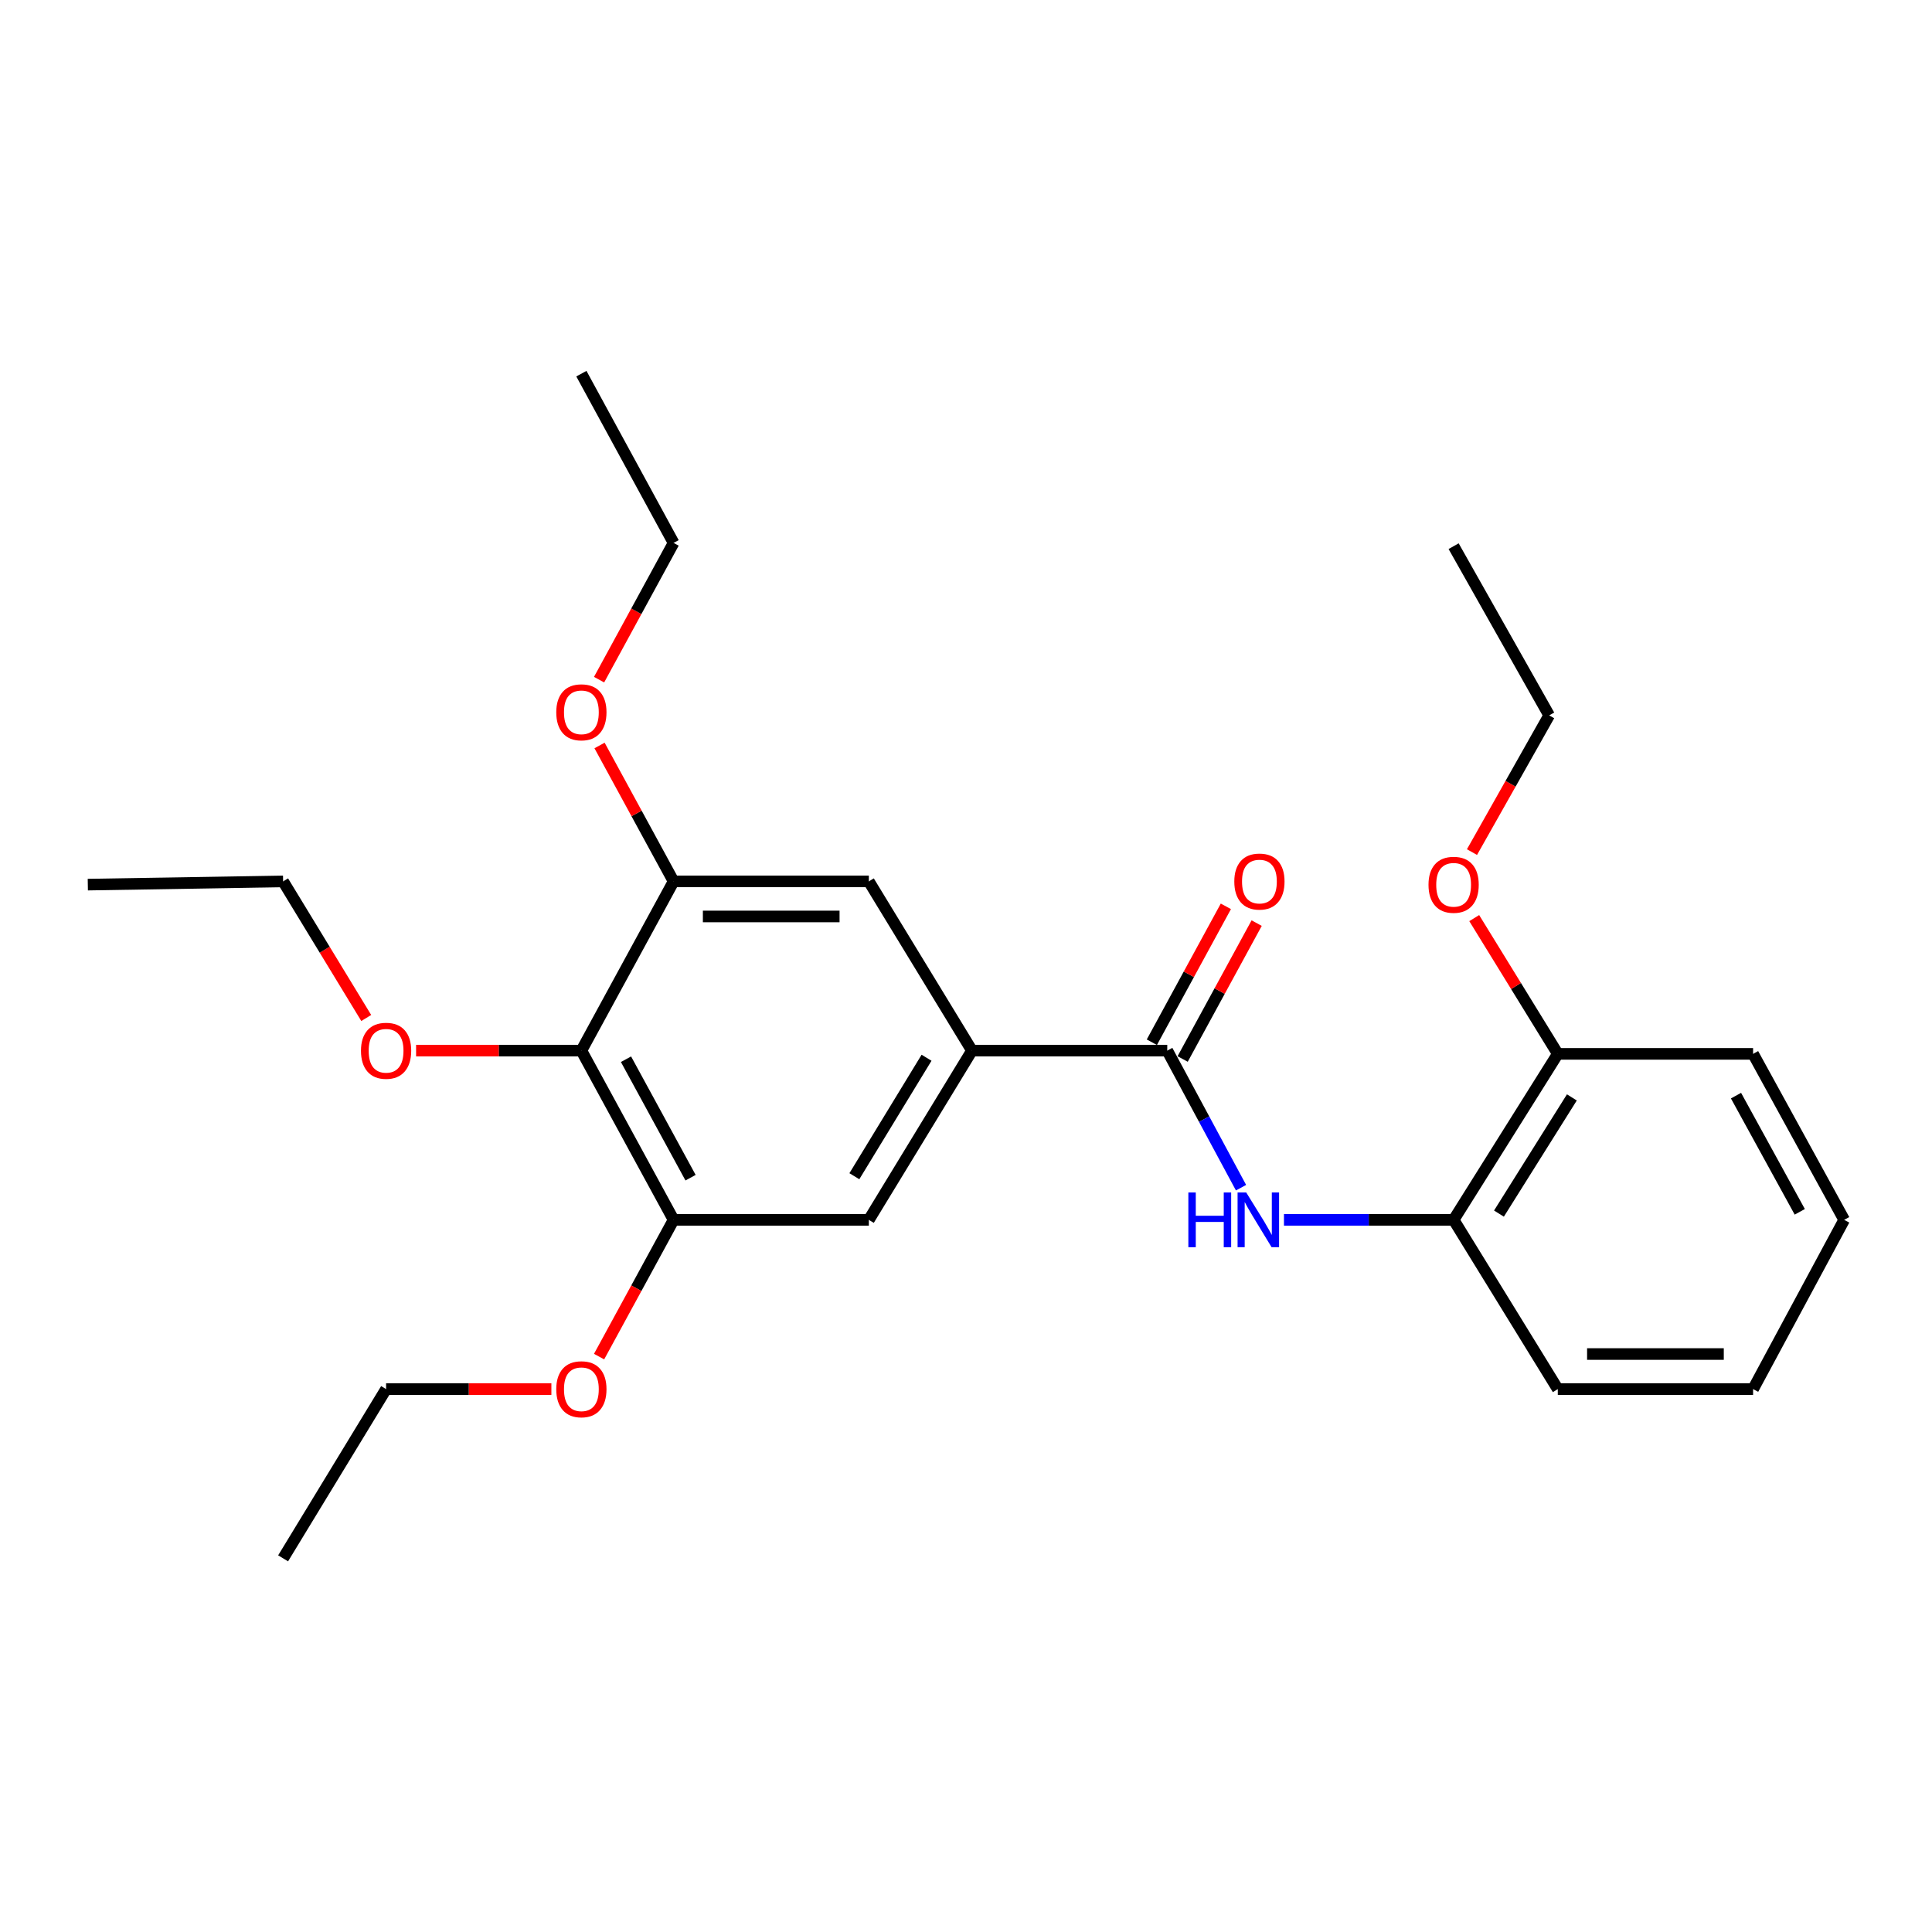 <?xml version='1.0' encoding='iso-8859-1'?>
<svg version='1.1' baseProfile='full'
              xmlns='http://www.w3.org/2000/svg'
                      xmlns:rdkit='http://www.rdkit.org/xml'
                      xmlns:xlink='http://www.w3.org/1999/xlink'
                  xml:space='preserve'
width='1000px' height='1000px' viewBox='0 0 1000 1000'>
<!-- END OF HEADER -->
<rect style='opacity:1.0;fill:#FFFFFF;stroke:none' width='1000' height='1000' x='0' y='0'> </rect>
<path class='bond-0' d='M 604.168,543.795 L 503.086,543.795' style='fill:none;fill-rule:evenodd;stroke:#000000;stroke-width:6px;stroke-linecap:butt;stroke-linejoin:miter;stroke-opacity:1' />
<path class='bond-1' d='M 604.168,543.795 L 623.259,579.271' style='fill:none;fill-rule:evenodd;stroke:#000000;stroke-width:6px;stroke-linecap:butt;stroke-linejoin:miter;stroke-opacity:1' />
<path class='bond-1' d='M 623.259,579.271 L 642.351,614.747' style='fill:none;fill-rule:evenodd;stroke:#0000FF;stroke-width:6px;stroke-linecap:butt;stroke-linejoin:miter;stroke-opacity:1' />
<path class='bond-8' d='M 612.138,548.136 L 631.292,512.968' style='fill:none;fill-rule:evenodd;stroke:#000000;stroke-width:6px;stroke-linecap:butt;stroke-linejoin:miter;stroke-opacity:1' />
<path class='bond-8' d='M 631.292,512.968 L 650.447,477.8' style='fill:none;fill-rule:evenodd;stroke:#FF0000;stroke-width:6px;stroke-linecap:butt;stroke-linejoin:miter;stroke-opacity:1' />
<path class='bond-8' d='M 596.197,539.454 L 615.352,504.286' style='fill:none;fill-rule:evenodd;stroke:#000000;stroke-width:6px;stroke-linecap:butt;stroke-linejoin:miter;stroke-opacity:1' />
<path class='bond-8' d='M 615.352,504.286 L 634.507,469.118' style='fill:none;fill-rule:evenodd;stroke:#FF0000;stroke-width:6px;stroke-linecap:butt;stroke-linejoin:miter;stroke-opacity:1' />
<path class='bond-5' d='M 503.086,543.795 L 449.711,456.205' style='fill:none;fill-rule:evenodd;stroke:#000000;stroke-width:6px;stroke-linecap:butt;stroke-linejoin:miter;stroke-opacity:1' />
<path class='bond-6' d='M 503.086,543.795 L 449.711,631.394' style='fill:none;fill-rule:evenodd;stroke:#000000;stroke-width:6px;stroke-linecap:butt;stroke-linejoin:miter;stroke-opacity:1' />
<path class='bond-6' d='M 479.579,547.49 L 442.217,608.81' style='fill:none;fill-rule:evenodd;stroke:#000000;stroke-width:6px;stroke-linecap:butt;stroke-linejoin:miter;stroke-opacity:1' />
<path class='bond-7' d='M 664.577,631.394 L 708.485,631.394' style='fill:none;fill-rule:evenodd;stroke:#0000FF;stroke-width:6px;stroke-linecap:butt;stroke-linejoin:miter;stroke-opacity:1' />
<path class='bond-7' d='M 708.485,631.394 L 752.392,631.394' style='fill:none;fill-rule:evenodd;stroke:#000000;stroke-width:6px;stroke-linecap:butt;stroke-linejoin:miter;stroke-opacity:1' />
<path class='bond-2' d='M 300.922,543.795 L 348.65,631.394' style='fill:none;fill-rule:evenodd;stroke:#000000;stroke-width:6px;stroke-linecap:butt;stroke-linejoin:miter;stroke-opacity:1' />
<path class='bond-2' d='M 324.02,548.251 L 357.429,609.57' style='fill:none;fill-rule:evenodd;stroke:#000000;stroke-width:6px;stroke-linecap:butt;stroke-linejoin:miter;stroke-opacity:1' />
<path class='bond-10' d='M 300.922,543.795 L 258.145,543.795' style='fill:none;fill-rule:evenodd;stroke:#000000;stroke-width:6px;stroke-linecap:butt;stroke-linejoin:miter;stroke-opacity:1' />
<path class='bond-10' d='M 258.145,543.795 L 215.367,543.795' style='fill:none;fill-rule:evenodd;stroke:#FF0000;stroke-width:6px;stroke-linecap:butt;stroke-linejoin:miter;stroke-opacity:1' />
<path class='bond-26' d='M 300.922,543.795 L 348.65,456.205' style='fill:none;fill-rule:evenodd;stroke:#000000;stroke-width:6px;stroke-linecap:butt;stroke-linejoin:miter;stroke-opacity:1' />
<path class='bond-3' d='M 348.65,631.394 L 449.711,631.394' style='fill:none;fill-rule:evenodd;stroke:#000000;stroke-width:6px;stroke-linecap:butt;stroke-linejoin:miter;stroke-opacity:1' />
<path class='bond-11' d='M 348.65,631.394 L 329.366,666.787' style='fill:none;fill-rule:evenodd;stroke:#000000;stroke-width:6px;stroke-linecap:butt;stroke-linejoin:miter;stroke-opacity:1' />
<path class='bond-11' d='M 329.366,666.787 L 310.083,702.18' style='fill:none;fill-rule:evenodd;stroke:#FF0000;stroke-width:6px;stroke-linecap:butt;stroke-linejoin:miter;stroke-opacity:1' />
<path class='bond-4' d='M 348.65,456.205 L 449.711,456.205' style='fill:none;fill-rule:evenodd;stroke:#000000;stroke-width:6px;stroke-linecap:butt;stroke-linejoin:miter;stroke-opacity:1' />
<path class='bond-4' d='M 363.809,474.356 L 434.552,474.356' style='fill:none;fill-rule:evenodd;stroke:#000000;stroke-width:6px;stroke-linecap:butt;stroke-linejoin:miter;stroke-opacity:1' />
<path class='bond-12' d='M 348.65,456.205 L 329.486,421.032' style='fill:none;fill-rule:evenodd;stroke:#000000;stroke-width:6px;stroke-linecap:butt;stroke-linejoin:miter;stroke-opacity:1' />
<path class='bond-12' d='M 329.486,421.032 L 310.323,385.86' style='fill:none;fill-rule:evenodd;stroke:#FF0000;stroke-width:6px;stroke-linecap:butt;stroke-linejoin:miter;stroke-opacity:1' />
<path class='bond-9' d='M 752.392,631.394 L 806.311,545.479' style='fill:none;fill-rule:evenodd;stroke:#000000;stroke-width:6px;stroke-linecap:butt;stroke-linejoin:miter;stroke-opacity:1' />
<path class='bond-9' d='M 775.854,628.156 L 813.597,568.015' style='fill:none;fill-rule:evenodd;stroke:#000000;stroke-width:6px;stroke-linecap:butt;stroke-linejoin:miter;stroke-opacity:1' />
<path class='bond-14' d='M 752.392,631.394 L 806.311,718.994' style='fill:none;fill-rule:evenodd;stroke:#000000;stroke-width:6px;stroke-linecap:butt;stroke-linejoin:miter;stroke-opacity:1' />
<path class='bond-13' d='M 806.311,545.479 L 784.685,510.345' style='fill:none;fill-rule:evenodd;stroke:#000000;stroke-width:6px;stroke-linecap:butt;stroke-linejoin:miter;stroke-opacity:1' />
<path class='bond-13' d='M 784.685,510.345 L 763.06,475.211' style='fill:none;fill-rule:evenodd;stroke:#FF0000;stroke-width:6px;stroke-linecap:butt;stroke-linejoin:miter;stroke-opacity:1' />
<path class='bond-15' d='M 806.311,545.479 L 907.393,545.479' style='fill:none;fill-rule:evenodd;stroke:#000000;stroke-width:6px;stroke-linecap:butt;stroke-linejoin:miter;stroke-opacity:1' />
<path class='bond-16' d='M 189.566,526.911 L 168.051,491.558' style='fill:none;fill-rule:evenodd;stroke:#FF0000;stroke-width:6px;stroke-linecap:butt;stroke-linejoin:miter;stroke-opacity:1' />
<path class='bond-16' d='M 168.051,491.558 L 146.536,456.205' style='fill:none;fill-rule:evenodd;stroke:#000000;stroke-width:6px;stroke-linecap:butt;stroke-linejoin:miter;stroke-opacity:1' />
<path class='bond-18' d='M 285.395,718.994 L 242.618,718.994' style='fill:none;fill-rule:evenodd;stroke:#FF0000;stroke-width:6px;stroke-linecap:butt;stroke-linejoin:miter;stroke-opacity:1' />
<path class='bond-18' d='M 242.618,718.994 L 199.84,718.994' style='fill:none;fill-rule:evenodd;stroke:#000000;stroke-width:6px;stroke-linecap:butt;stroke-linejoin:miter;stroke-opacity:1' />
<path class='bond-17' d='M 310.083,351.792 L 329.366,316.399' style='fill:none;fill-rule:evenodd;stroke:#FF0000;stroke-width:6px;stroke-linecap:butt;stroke-linejoin:miter;stroke-opacity:1' />
<path class='bond-17' d='M 329.366,316.399 L 348.65,281.006' style='fill:none;fill-rule:evenodd;stroke:#000000;stroke-width:6px;stroke-linecap:butt;stroke-linejoin:miter;stroke-opacity:1' />
<path class='bond-19' d='M 761.896,441.044 L 781.87,405.662' style='fill:none;fill-rule:evenodd;stroke:#FF0000;stroke-width:6px;stroke-linecap:butt;stroke-linejoin:miter;stroke-opacity:1' />
<path class='bond-19' d='M 781.87,405.662 L 801.844,370.28' style='fill:none;fill-rule:evenodd;stroke:#000000;stroke-width:6px;stroke-linecap:butt;stroke-linejoin:miter;stroke-opacity:1' />
<path class='bond-24' d='M 806.311,718.994 L 907.393,718.994' style='fill:none;fill-rule:evenodd;stroke:#000000;stroke-width:6px;stroke-linecap:butt;stroke-linejoin:miter;stroke-opacity:1' />
<path class='bond-24' d='M 821.473,700.843 L 892.23,700.843' style='fill:none;fill-rule:evenodd;stroke:#000000;stroke-width:6px;stroke-linecap:butt;stroke-linejoin:miter;stroke-opacity:1' />
<path class='bond-27' d='M 907.393,545.479 L 954.545,631.394' style='fill:none;fill-rule:evenodd;stroke:#000000;stroke-width:6px;stroke-linecap:butt;stroke-linejoin:miter;stroke-opacity:1' />
<path class='bond-27' d='M 898.553,567.099 L 931.56,627.24' style='fill:none;fill-rule:evenodd;stroke:#000000;stroke-width:6px;stroke-linecap:butt;stroke-linejoin:miter;stroke-opacity:1' />
<path class='bond-23' d='M 146.536,456.205 L 45.455,457.879' style='fill:none;fill-rule:evenodd;stroke:#000000;stroke-width:6px;stroke-linecap:butt;stroke-linejoin:miter;stroke-opacity:1' />
<path class='bond-20' d='M 348.65,281.006 L 300.922,193.407' style='fill:none;fill-rule:evenodd;stroke:#000000;stroke-width:6px;stroke-linecap:butt;stroke-linejoin:miter;stroke-opacity:1' />
<path class='bond-21' d='M 199.84,718.994 L 146.536,806.593' style='fill:none;fill-rule:evenodd;stroke:#000000;stroke-width:6px;stroke-linecap:butt;stroke-linejoin:miter;stroke-opacity:1' />
<path class='bond-22' d='M 801.844,370.28 L 752.392,282.7' style='fill:none;fill-rule:evenodd;stroke:#000000;stroke-width:6px;stroke-linecap:butt;stroke-linejoin:miter;stroke-opacity:1' />
<path class='bond-25' d='M 907.393,718.994 L 954.545,631.394' style='fill:none;fill-rule:evenodd;stroke:#000000;stroke-width:6px;stroke-linecap:butt;stroke-linejoin:miter;stroke-opacity:1' />
<path  class='atom-2' d='M 615.09 617.234
L 618.93 617.234
L 618.93 629.274
L 633.41 629.274
L 633.41 617.234
L 637.25 617.234
L 637.25 645.554
L 633.41 645.554
L 633.41 632.474
L 618.93 632.474
L 618.93 645.554
L 615.09 645.554
L 615.09 617.234
' fill='#0000FF'/>
<path  class='atom-2' d='M 645.05 617.234
L 654.33 632.234
Q 655.25 633.714, 656.73 636.394
Q 658.21 639.074, 658.29 639.234
L 658.29 617.234
L 662.05 617.234
L 662.05 645.554
L 658.17 645.554
L 648.21 629.154
Q 647.05 627.234, 645.81 625.034
Q 644.61 622.834, 644.25 622.154
L 644.25 645.554
L 640.57 645.554
L 640.57 617.234
L 645.05 617.234
' fill='#0000FF'/>
<path  class='atom-9' d='M 638.875 456.285
Q 638.875 449.485, 642.235 445.685
Q 645.595 441.885, 651.875 441.885
Q 658.155 441.885, 661.515 445.685
Q 664.875 449.485, 664.875 456.285
Q 664.875 463.165, 661.475 467.085
Q 658.075 470.965, 651.875 470.965
Q 645.635 470.965, 642.235 467.085
Q 638.875 463.205, 638.875 456.285
M 651.875 467.765
Q 656.195 467.765, 658.515 464.885
Q 660.875 461.965, 660.875 456.285
Q 660.875 450.725, 658.515 447.925
Q 656.195 445.085, 651.875 445.085
Q 647.555 445.085, 645.195 447.885
Q 642.875 450.685, 642.875 456.285
Q 642.875 462.005, 645.195 464.885
Q 647.555 467.765, 651.875 467.765
' fill='#FF0000'/>
<path  class='atom-11' d='M 186.84 543.875
Q 186.84 537.075, 190.2 533.275
Q 193.56 529.475, 199.84 529.475
Q 206.12 529.475, 209.48 533.275
Q 212.84 537.075, 212.84 543.875
Q 212.84 550.755, 209.44 554.675
Q 206.04 558.555, 199.84 558.555
Q 193.6 558.555, 190.2 554.675
Q 186.84 550.795, 186.84 543.875
M 199.84 555.355
Q 204.16 555.355, 206.48 552.475
Q 208.84 549.555, 208.84 543.875
Q 208.84 538.315, 206.48 535.515
Q 204.16 532.675, 199.84 532.675
Q 195.52 532.675, 193.16 535.475
Q 190.84 538.275, 190.84 543.875
Q 190.84 549.595, 193.16 552.475
Q 195.52 555.355, 199.84 555.355
' fill='#FF0000'/>
<path  class='atom-12' d='M 287.922 719.074
Q 287.922 712.274, 291.282 708.474
Q 294.642 704.674, 300.922 704.674
Q 307.202 704.674, 310.562 708.474
Q 313.922 712.274, 313.922 719.074
Q 313.922 725.954, 310.522 729.874
Q 307.122 733.754, 300.922 733.754
Q 294.682 733.754, 291.282 729.874
Q 287.922 725.994, 287.922 719.074
M 300.922 730.554
Q 305.242 730.554, 307.562 727.674
Q 309.922 724.754, 309.922 719.074
Q 309.922 713.514, 307.562 710.714
Q 305.242 707.874, 300.922 707.874
Q 296.602 707.874, 294.242 710.674
Q 291.922 713.474, 291.922 719.074
Q 291.922 724.794, 294.242 727.674
Q 296.602 730.554, 300.922 730.554
' fill='#FF0000'/>
<path  class='atom-13' d='M 287.922 368.686
Q 287.922 361.886, 291.282 358.086
Q 294.642 354.286, 300.922 354.286
Q 307.202 354.286, 310.562 358.086
Q 313.922 361.886, 313.922 368.686
Q 313.922 375.566, 310.522 379.486
Q 307.122 383.366, 300.922 383.366
Q 294.682 383.366, 291.282 379.486
Q 287.922 375.606, 287.922 368.686
M 300.922 380.166
Q 305.242 380.166, 307.562 377.286
Q 309.922 374.366, 309.922 368.686
Q 309.922 363.126, 307.562 360.326
Q 305.242 357.486, 300.922 357.486
Q 296.602 357.486, 294.242 360.286
Q 291.922 363.086, 291.922 368.686
Q 291.922 374.406, 294.242 377.286
Q 296.602 380.166, 300.922 380.166
' fill='#FF0000'/>
<path  class='atom-14' d='M 739.392 457.959
Q 739.392 451.159, 742.752 447.359
Q 746.112 443.559, 752.392 443.559
Q 758.672 443.559, 762.032 447.359
Q 765.392 451.159, 765.392 457.959
Q 765.392 464.839, 761.992 468.759
Q 758.592 472.639, 752.392 472.639
Q 746.152 472.639, 742.752 468.759
Q 739.392 464.879, 739.392 457.959
M 752.392 469.439
Q 756.712 469.439, 759.032 466.559
Q 761.392 463.639, 761.392 457.959
Q 761.392 452.399, 759.032 449.599
Q 756.712 446.759, 752.392 446.759
Q 748.072 446.759, 745.712 449.559
Q 743.392 452.359, 743.392 457.959
Q 743.392 463.679, 745.712 466.559
Q 748.072 469.439, 752.392 469.439
' fill='#FF0000'/>
</svg>
